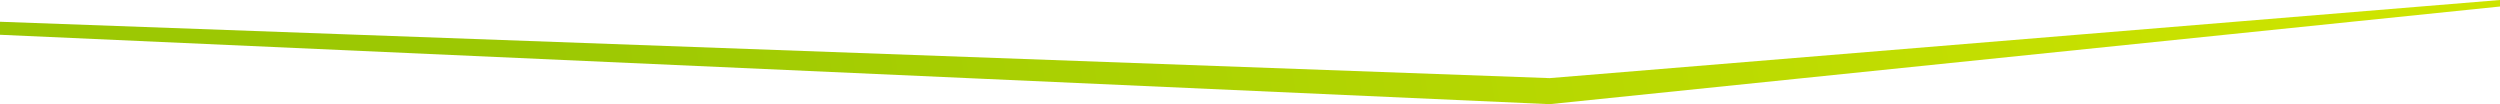 <?xml version="1.0" encoding="UTF-8"?><svg id="GK" xmlns="http://www.w3.org/2000/svg" xmlns:xlink="http://www.w3.org/1999/xlink" viewBox="0 0 1920 80"><defs><linearGradient id="linear-gradient" x1="419.428" y1="101.669" x2="1795.225" y2="-129.464" gradientUnits="userSpaceOnUse"><stop offset="0" stop-color="#9cc803"/><stop offset="1" stop-color="#cde400"/></linearGradient></defs><polygon points="0 26.707 1190.077 80 1920 5 1920 0 1190.077 60 0 16.707 0 26.707" style="fill:url(#linear-gradient); stroke-width:0px;"/></svg>